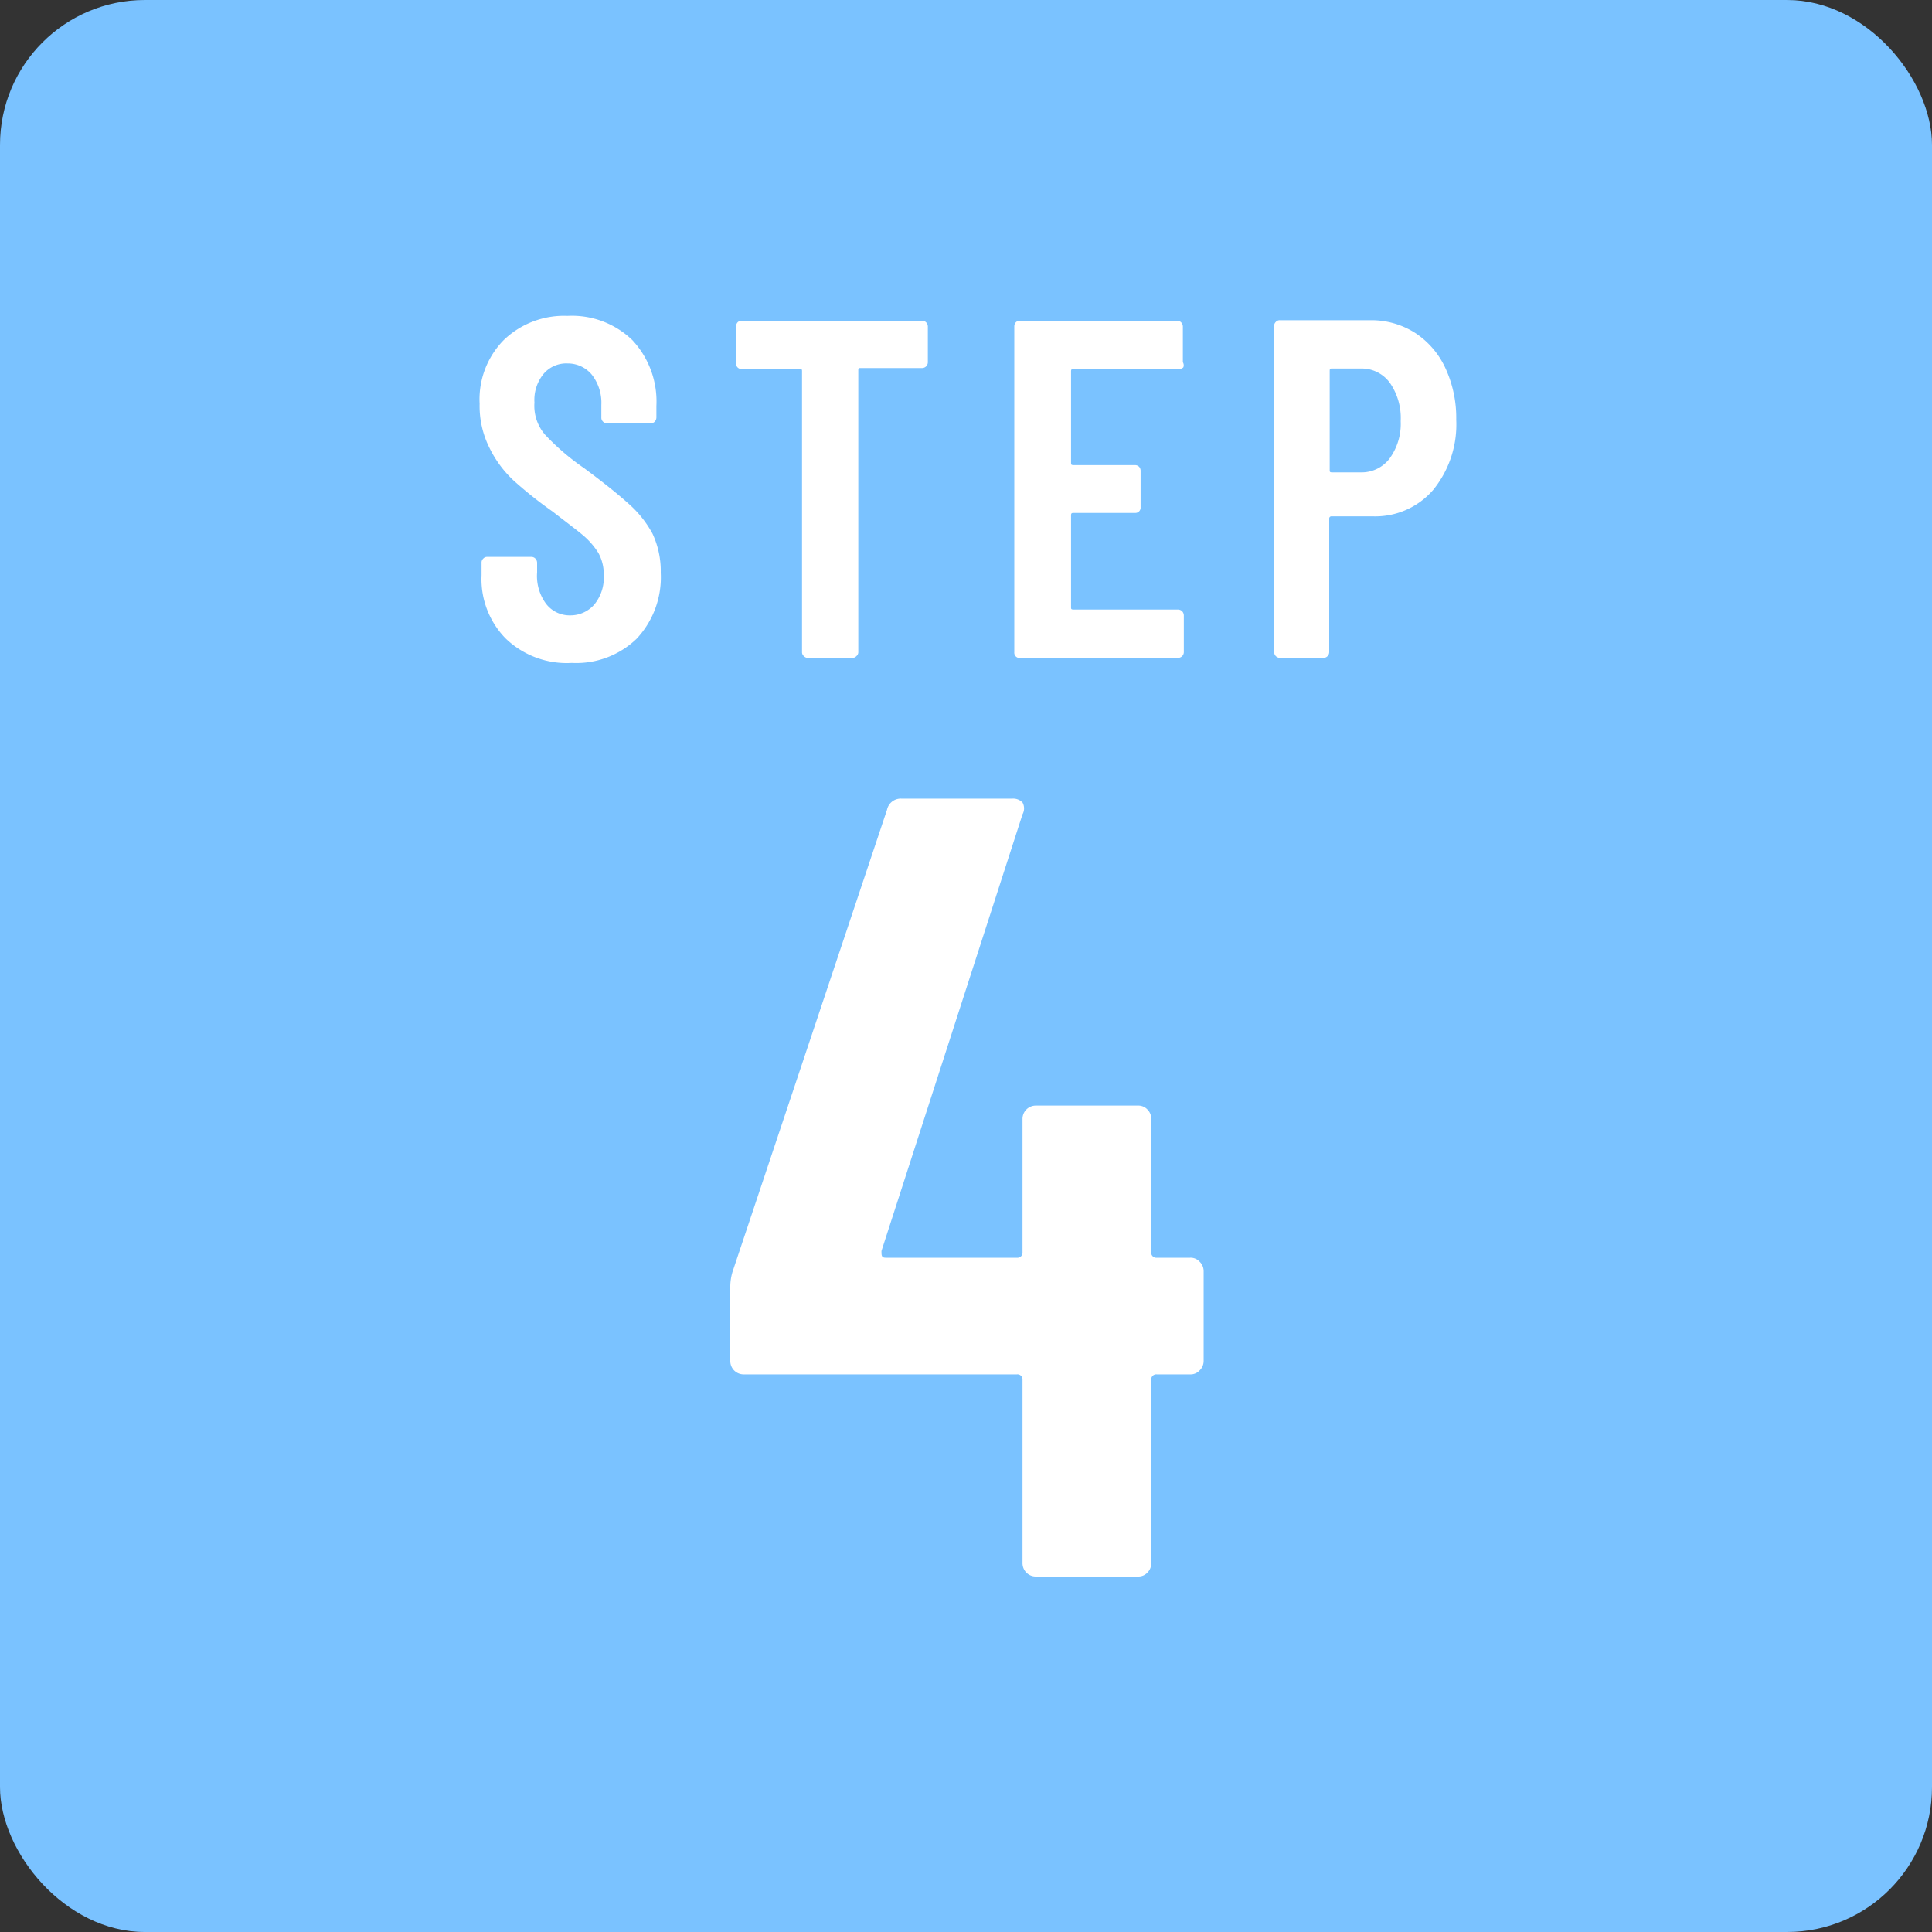 <svg xmlns="http://www.w3.org/2000/svg" width="80" height="80" viewBox="0 0 80 80"><rect x="0" y="0" width="80" height="80" fill="#333333" stroke="none"/><defs><style>.cls-1{fill:#7ac2ff;}.cls-2{fill:#fff;}</style></defs><title>step04</title><g id="レイヤー_2" data-name="レイヤー 2"><g id="レイヤー_1-2" data-name="レイヤー 1"><rect class="cls-1" width="80" height="80" rx="6"/><path class="cls-2" d="M49.67,52.24a.54.54,0,0,1,.17.39v3.73a.54.54,0,0,1-.17.39.5.5,0,0,1-.39.16H47.9a.21.21,0,0,0-.23.23v7.59a.53.53,0,0,1-.16.39.51.51,0,0,1-.39.16H42.89a.55.55,0,0,1-.55-.55V57.14a.21.21,0,0,0-.23-.23H30.79a.55.55,0,0,1-.55-.55v-3a2.22,2.22,0,0,1,.09-.69l6.4-19.14a.58.58,0,0,1,.59-.46h4.6a.54.54,0,0,1,.42.16.5.5,0,0,1,0,.49L36.5,51.8c0,.19,0,.28.18.28h5.43a.21.21,0,0,0,.23-.23V46.33a.55.55,0,0,1,.55-.55h4.23a.51.51,0,0,1,.39.16.53.53,0,0,1,.16.39v5.52a.21.21,0,0,0,.23.23h1.38A.5.5,0,0,1,49.67,52.24Z"/><path class="cls-2" d="M20.94,26.44a3.51,3.51,0,0,1-1-2.62V23.3a.22.22,0,0,1,.07-.17.21.21,0,0,1,.17-.07H22a.23.23,0,0,1,.17.07.26.26,0,0,1,.07.17v.4A1.94,1.94,0,0,0,22.61,25a1.23,1.23,0,0,0,1,.48,1.31,1.31,0,0,0,1-.45A1.76,1.76,0,0,0,25,23.8a1.82,1.82,0,0,0-.22-.9,3.13,3.13,0,0,0-.62-.72c-.27-.23-.7-.55-1.28-1a17,17,0,0,1-1.61-1.28,4.62,4.62,0,0,1-1-1.35,3.86,3.86,0,0,1-.41-1.83,3.5,3.5,0,0,1,1-2.64,3.6,3.6,0,0,1,2.64-1,3.6,3.6,0,0,1,2.68,1,3.72,3.72,0,0,1,1,2.73v.48a.26.26,0,0,1-.07.17.23.23,0,0,1-.17.07h-1.8a.21.21,0,0,1-.17-.07.22.22,0,0,1-.07-.17v-.52a1.89,1.89,0,0,0-.39-1.25,1.29,1.29,0,0,0-1-.47,1.23,1.23,0,0,0-1,.43,1.7,1.7,0,0,0-.38,1.19A1.82,1.82,0,0,0,22.57,18a9.78,9.78,0,0,0,1.61,1.38c.81.6,1.42,1.09,1.84,1.47a4.5,4.5,0,0,1,1,1.25,3.66,3.66,0,0,1,.34,1.62,3.72,3.72,0,0,1-1,2.73,3.6,3.6,0,0,1-2.68,1A3.65,3.65,0,0,1,20.94,26.44Z"/><path class="cls-2" d="M38.35,13.35a.26.26,0,0,1,.07.17V15a.24.24,0,0,1-.25.24H35.64c-.07,0-.1,0-.1.1V27a.21.21,0,0,1-.08.17.21.21,0,0,1-.17.07H33.46a.21.21,0,0,1-.17-.07.21.21,0,0,1-.08-.17V15.38c0-.07,0-.1-.09-.1H30.71a.22.22,0,0,1-.23-.24V13.52a.25.25,0,0,1,.06-.17.23.23,0,0,1,.17-.07h7.46A.24.24,0,0,1,38.35,13.35Z"/><path class="cls-2" d="M49,15.21a.24.24,0,0,1-.18.07H44.46c-.07,0-.11,0-.11.1v3.78c0,.07,0,.1.11.1H47a.23.23,0,0,1,.17.07.25.25,0,0,1,.06.17V21a.22.22,0,0,1-.23.24H44.46c-.07,0-.11,0-.11.1v3.8c0,.07,0,.1.11.1h4.31a.24.24,0,0,1,.18.07.26.26,0,0,1,.07.17V27a.24.24,0,0,1-.25.24h-6.5A.22.22,0,0,1,42,27V13.52a.25.25,0,0,1,.06-.17.23.23,0,0,1,.17-.07h6.5a.24.24,0,0,1,.18.07.26.26,0,0,1,.07.17V15A.24.24,0,0,1,49,15.21Z"/><path class="cls-2" d="M58.59,13.78a3.47,3.47,0,0,1,1.26,1.46,4.91,4.91,0,0,1,.45,2.14,4.29,4.29,0,0,1-.95,2.9,3.17,3.17,0,0,1-2.51,1.1h-1.7a.09.09,0,0,0-.1.1V27a.24.24,0,0,1-.07.17.23.23,0,0,1-.17.07H53a.24.24,0,0,1-.24-.24V13.5a.22.22,0,0,1,.07-.17.21.21,0,0,1,.17-.07h3.76A3.37,3.37,0,0,1,58.59,13.78ZM57.53,19A2.44,2.44,0,0,0,58,17.44a2.55,2.55,0,0,0-.45-1.59,1.44,1.44,0,0,0-1.19-.59h-1.2c-.07,0-.1,0-.1.1v4.1c0,.07,0,.1.1.1h1.2A1.45,1.45,0,0,0,57.53,19Z"/></g></g></svg>